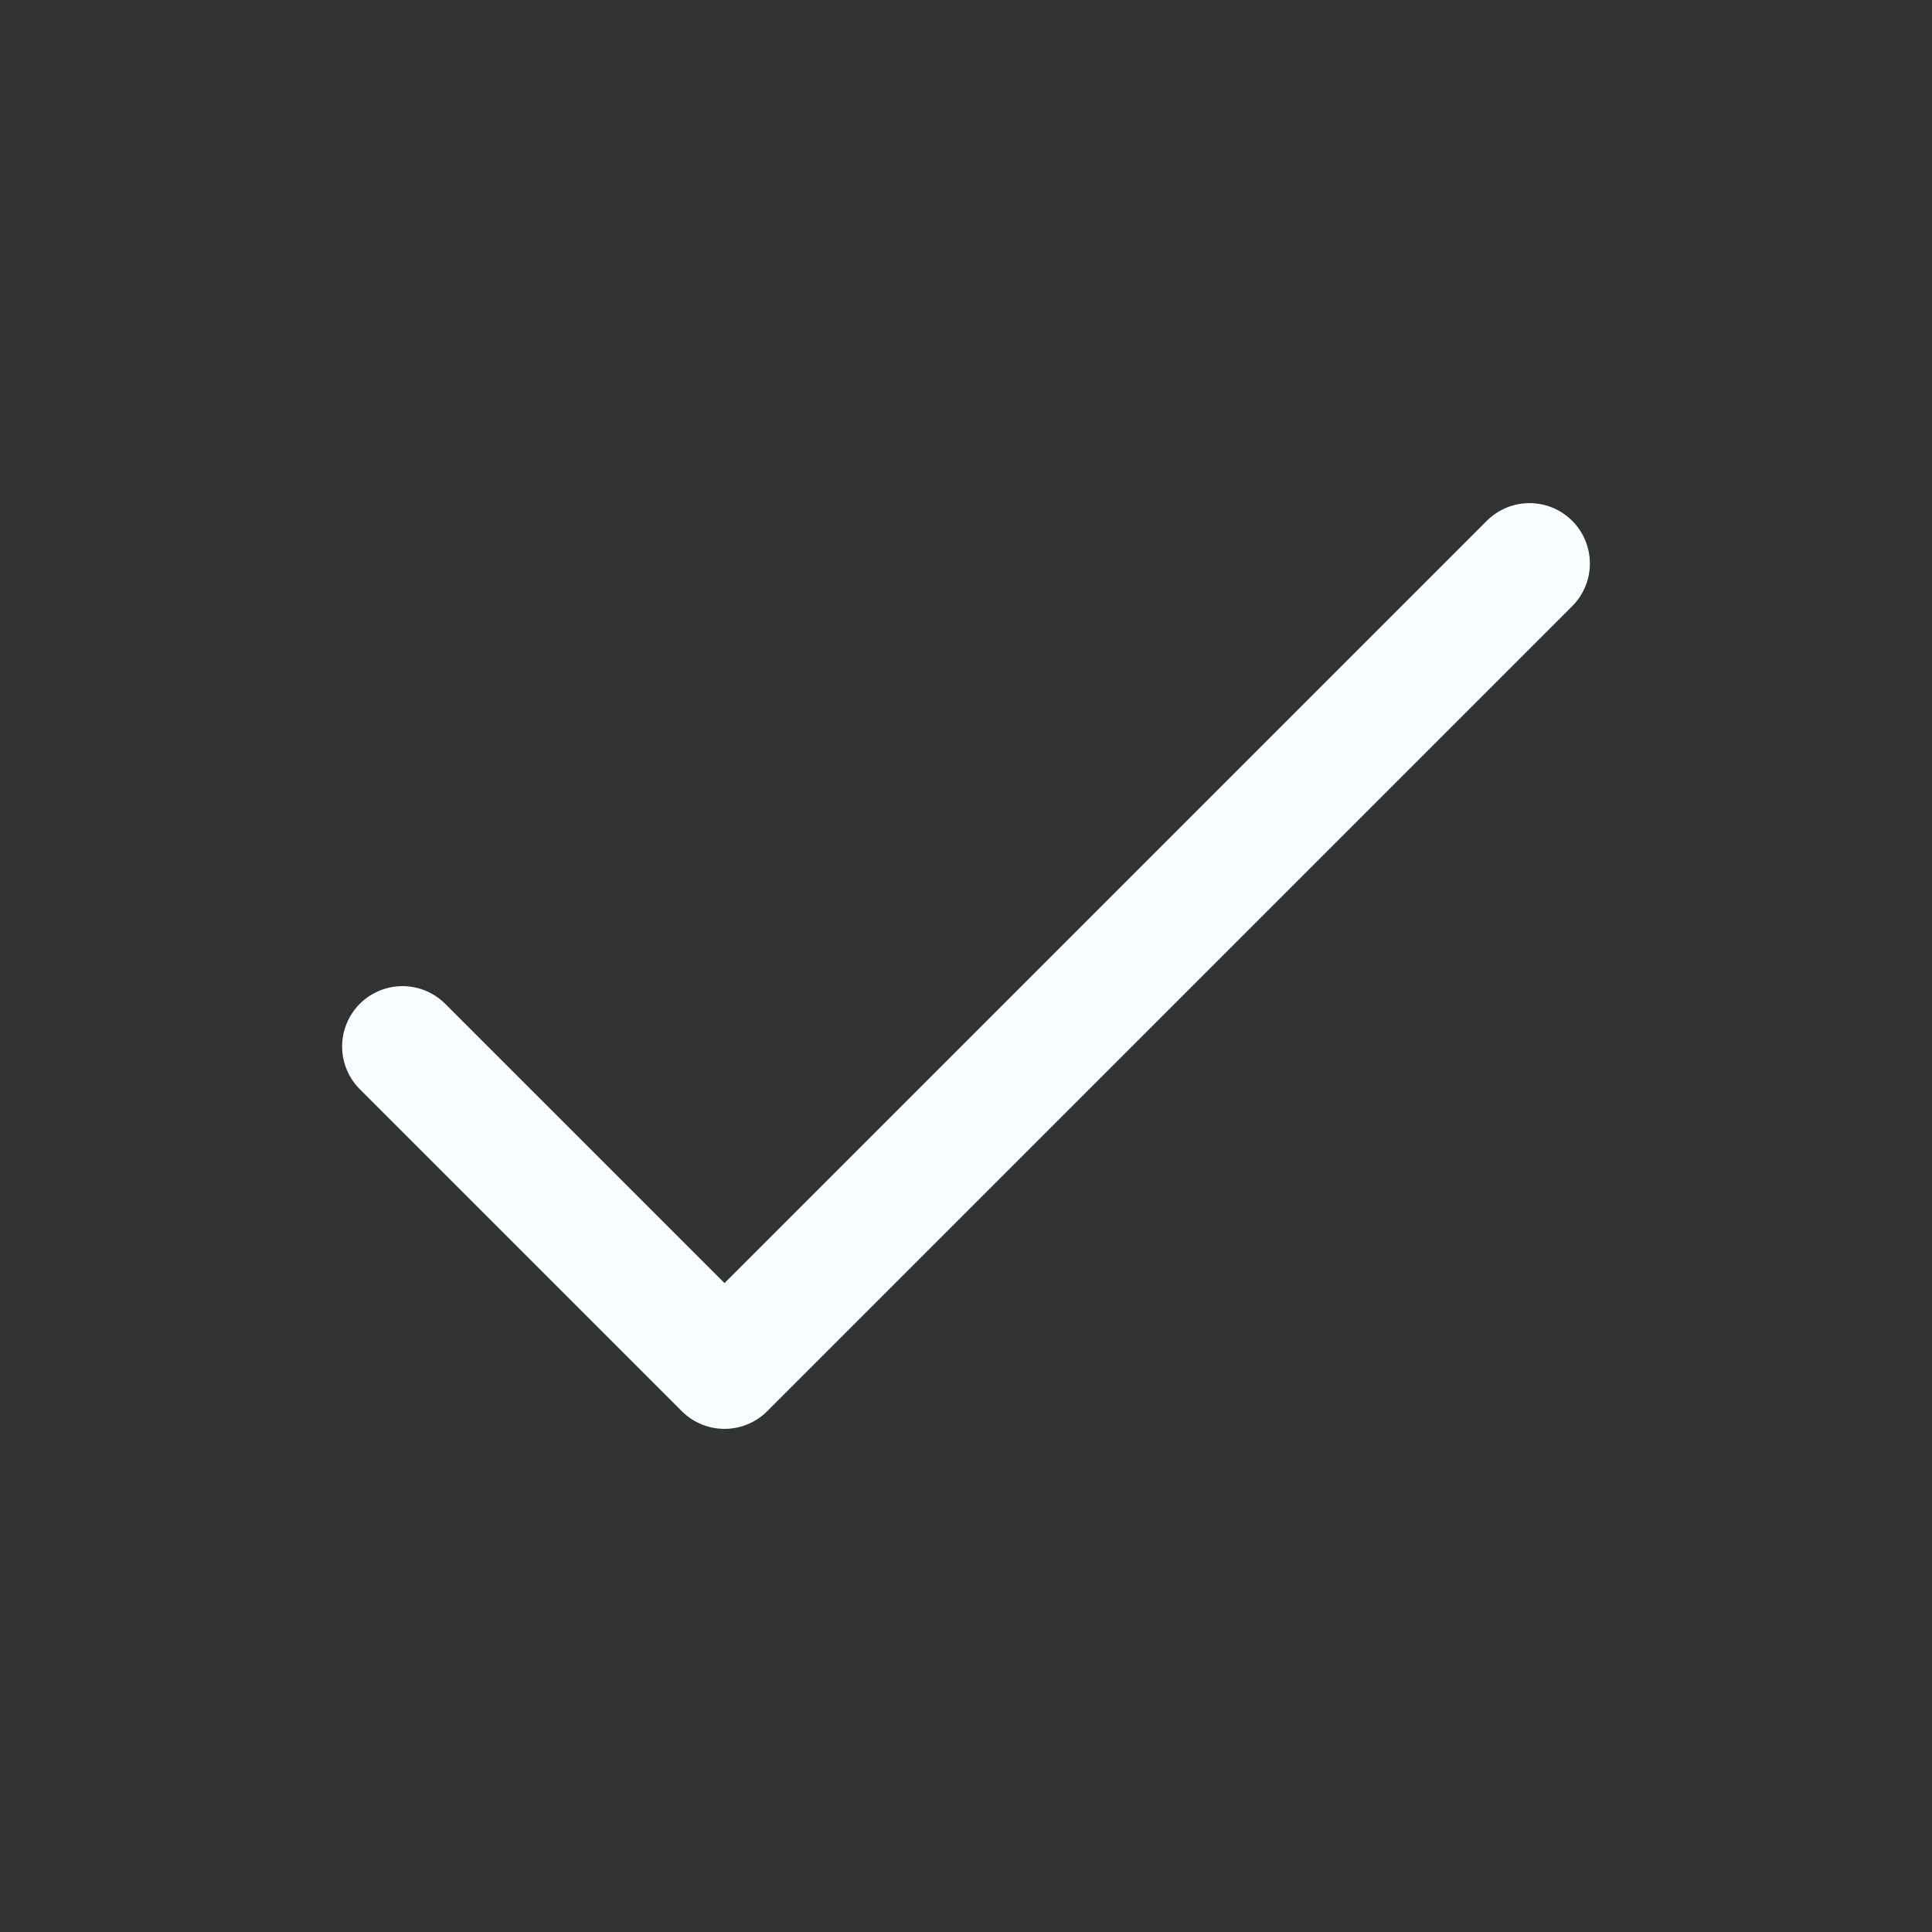 <svg width="18" height="18" viewBox="0 0 18 18" fill="none" xmlns="http://www.w3.org/2000/svg">
<rect x="0" y="0" width="18" height="18" fill="#333333" stroke="none"/>
<path d="M3.75 9.75L6.75 12.75L14.25 5.25" stroke="#F8FEFF" stroke-width="1.125" stroke-linecap="round" stroke-linejoin="round"/>
</svg>
